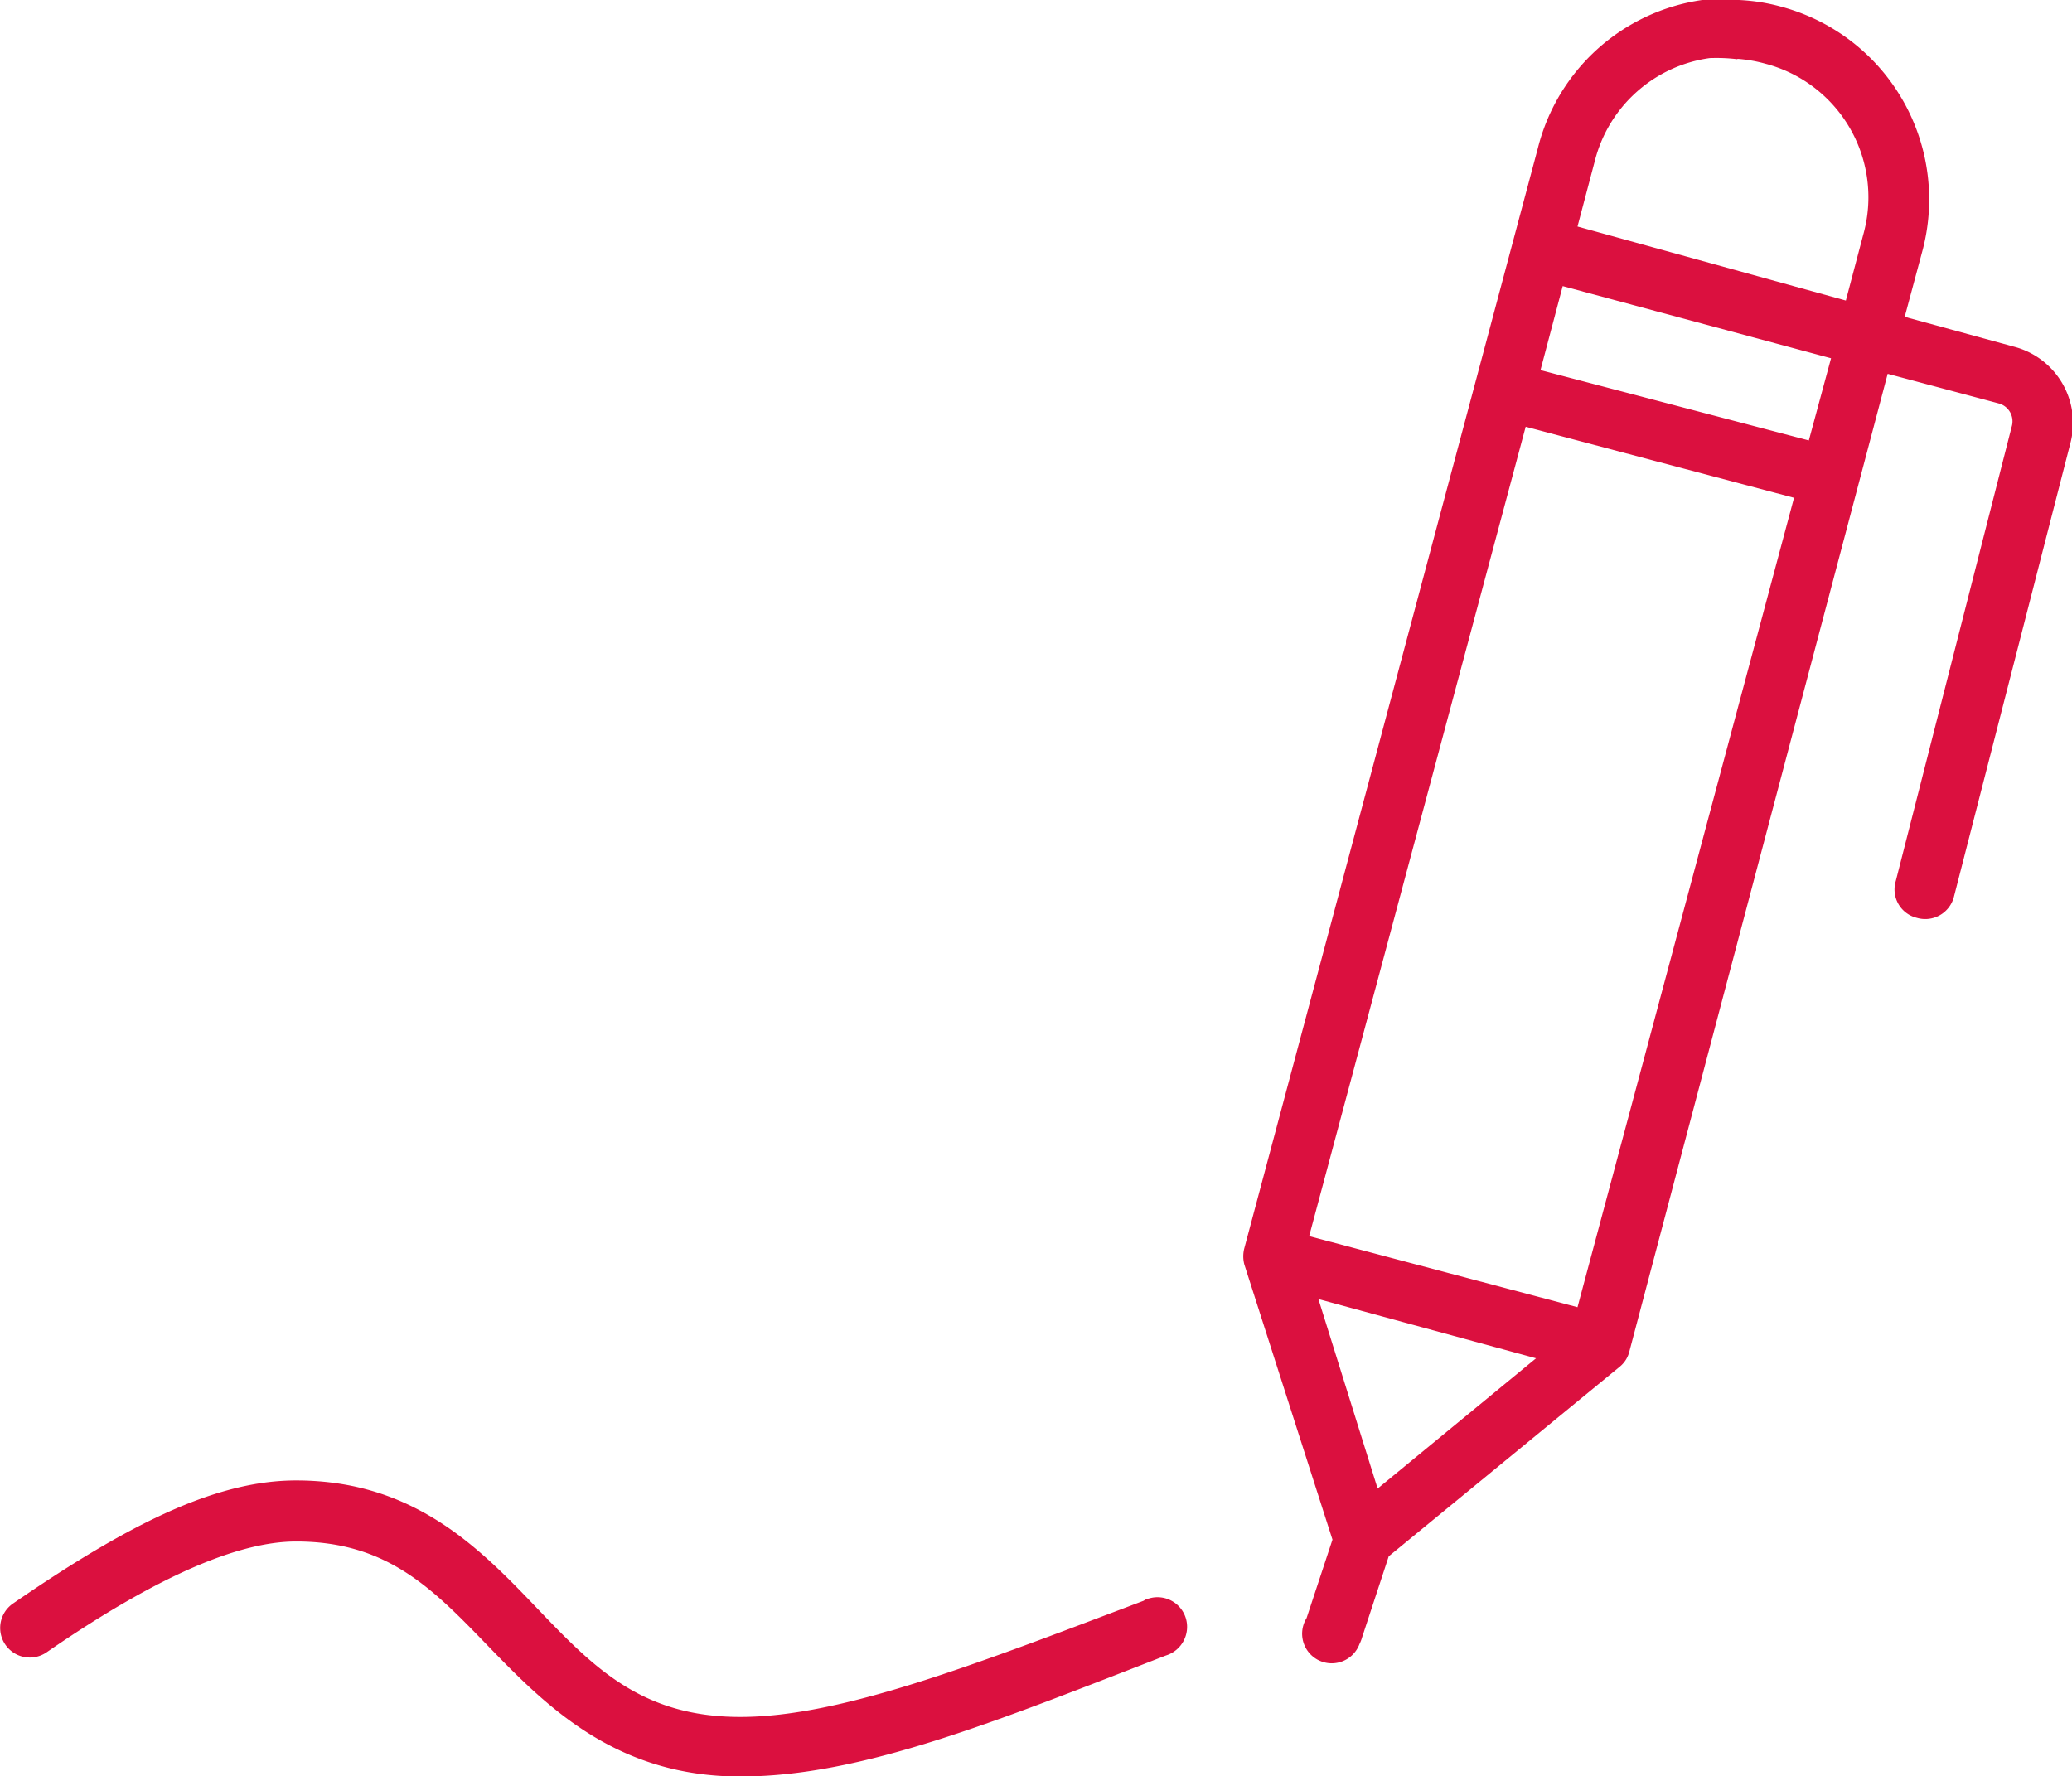 <svg xmlns="http://www.w3.org/2000/svg" viewBox="0 0 55.98 47.99"><defs><style>.cls-1{fill:#db103f;}</style></defs><title>ico_how_sign</title><g id="Calque_2" data-name="Calque 2"><g id="Calque_1-2" data-name="Calque 1"><path class="cls-1" d="M46.52,0a3.17,3.17,0,0,0-.53,0A5.36,5.36,0,0,0,41.55,4L33.62,33.72a.86.86,0,0,0,0,.45L36,41.6l-.7,2.12a.8.8,0,1,0,1.43.7,1,1,0,0,0,.07-.18l.72-2.19,6.25-5.13a.76.76,0,0,0,.25-.4L51,10.1l3,.8a.5.5,0,0,1,.35.63L51.22,23.8a.79.79,0,0,0,.57,1,.8.8,0,0,0,1-.57l3.15-12.27a2.13,2.13,0,0,0-1.48-2.58l-3-.82.47-1.75A5.39,5.39,0,0,0,48.12.18,5.17,5.17,0,0,0,46.52,0Zm.42,1.59a3.8,3.8,0,0,1,.75.13,3.73,3.73,0,0,1,2.65,4.62l-.47,1.78-7.25-2,.47-1.78a3.73,3.73,0,0,1,3.1-2.77A4.71,4.71,0,0,1,46.94,1.6ZM42.22,7.73l7.25,1.95-.6,2.22L41.62,10Zm-1,3.8,7.25,1.92L42.62,35.32,35.37,33.4ZM35.62,35.1l5.88,1.6-4.28,3.52ZM8,40C5.83,40,3.47,41.18.36,43.32a.8.8,0,1,0,.89,1.33h0c3-2.07,5.2-3,6.75-3,2.53,0,3.75,1.34,5.3,2.94S16.72,48,20,48s6.88-1.48,11.5-3.27a.81.81,0,0,0,.54-1,.8.8,0,0,0-1-.54.35.35,0,0,0-.14.06C26.28,45,22.71,46.39,20,46.39s-4-1.38-5.55-3S11.14,40,8,40Z"/></g></g></svg>